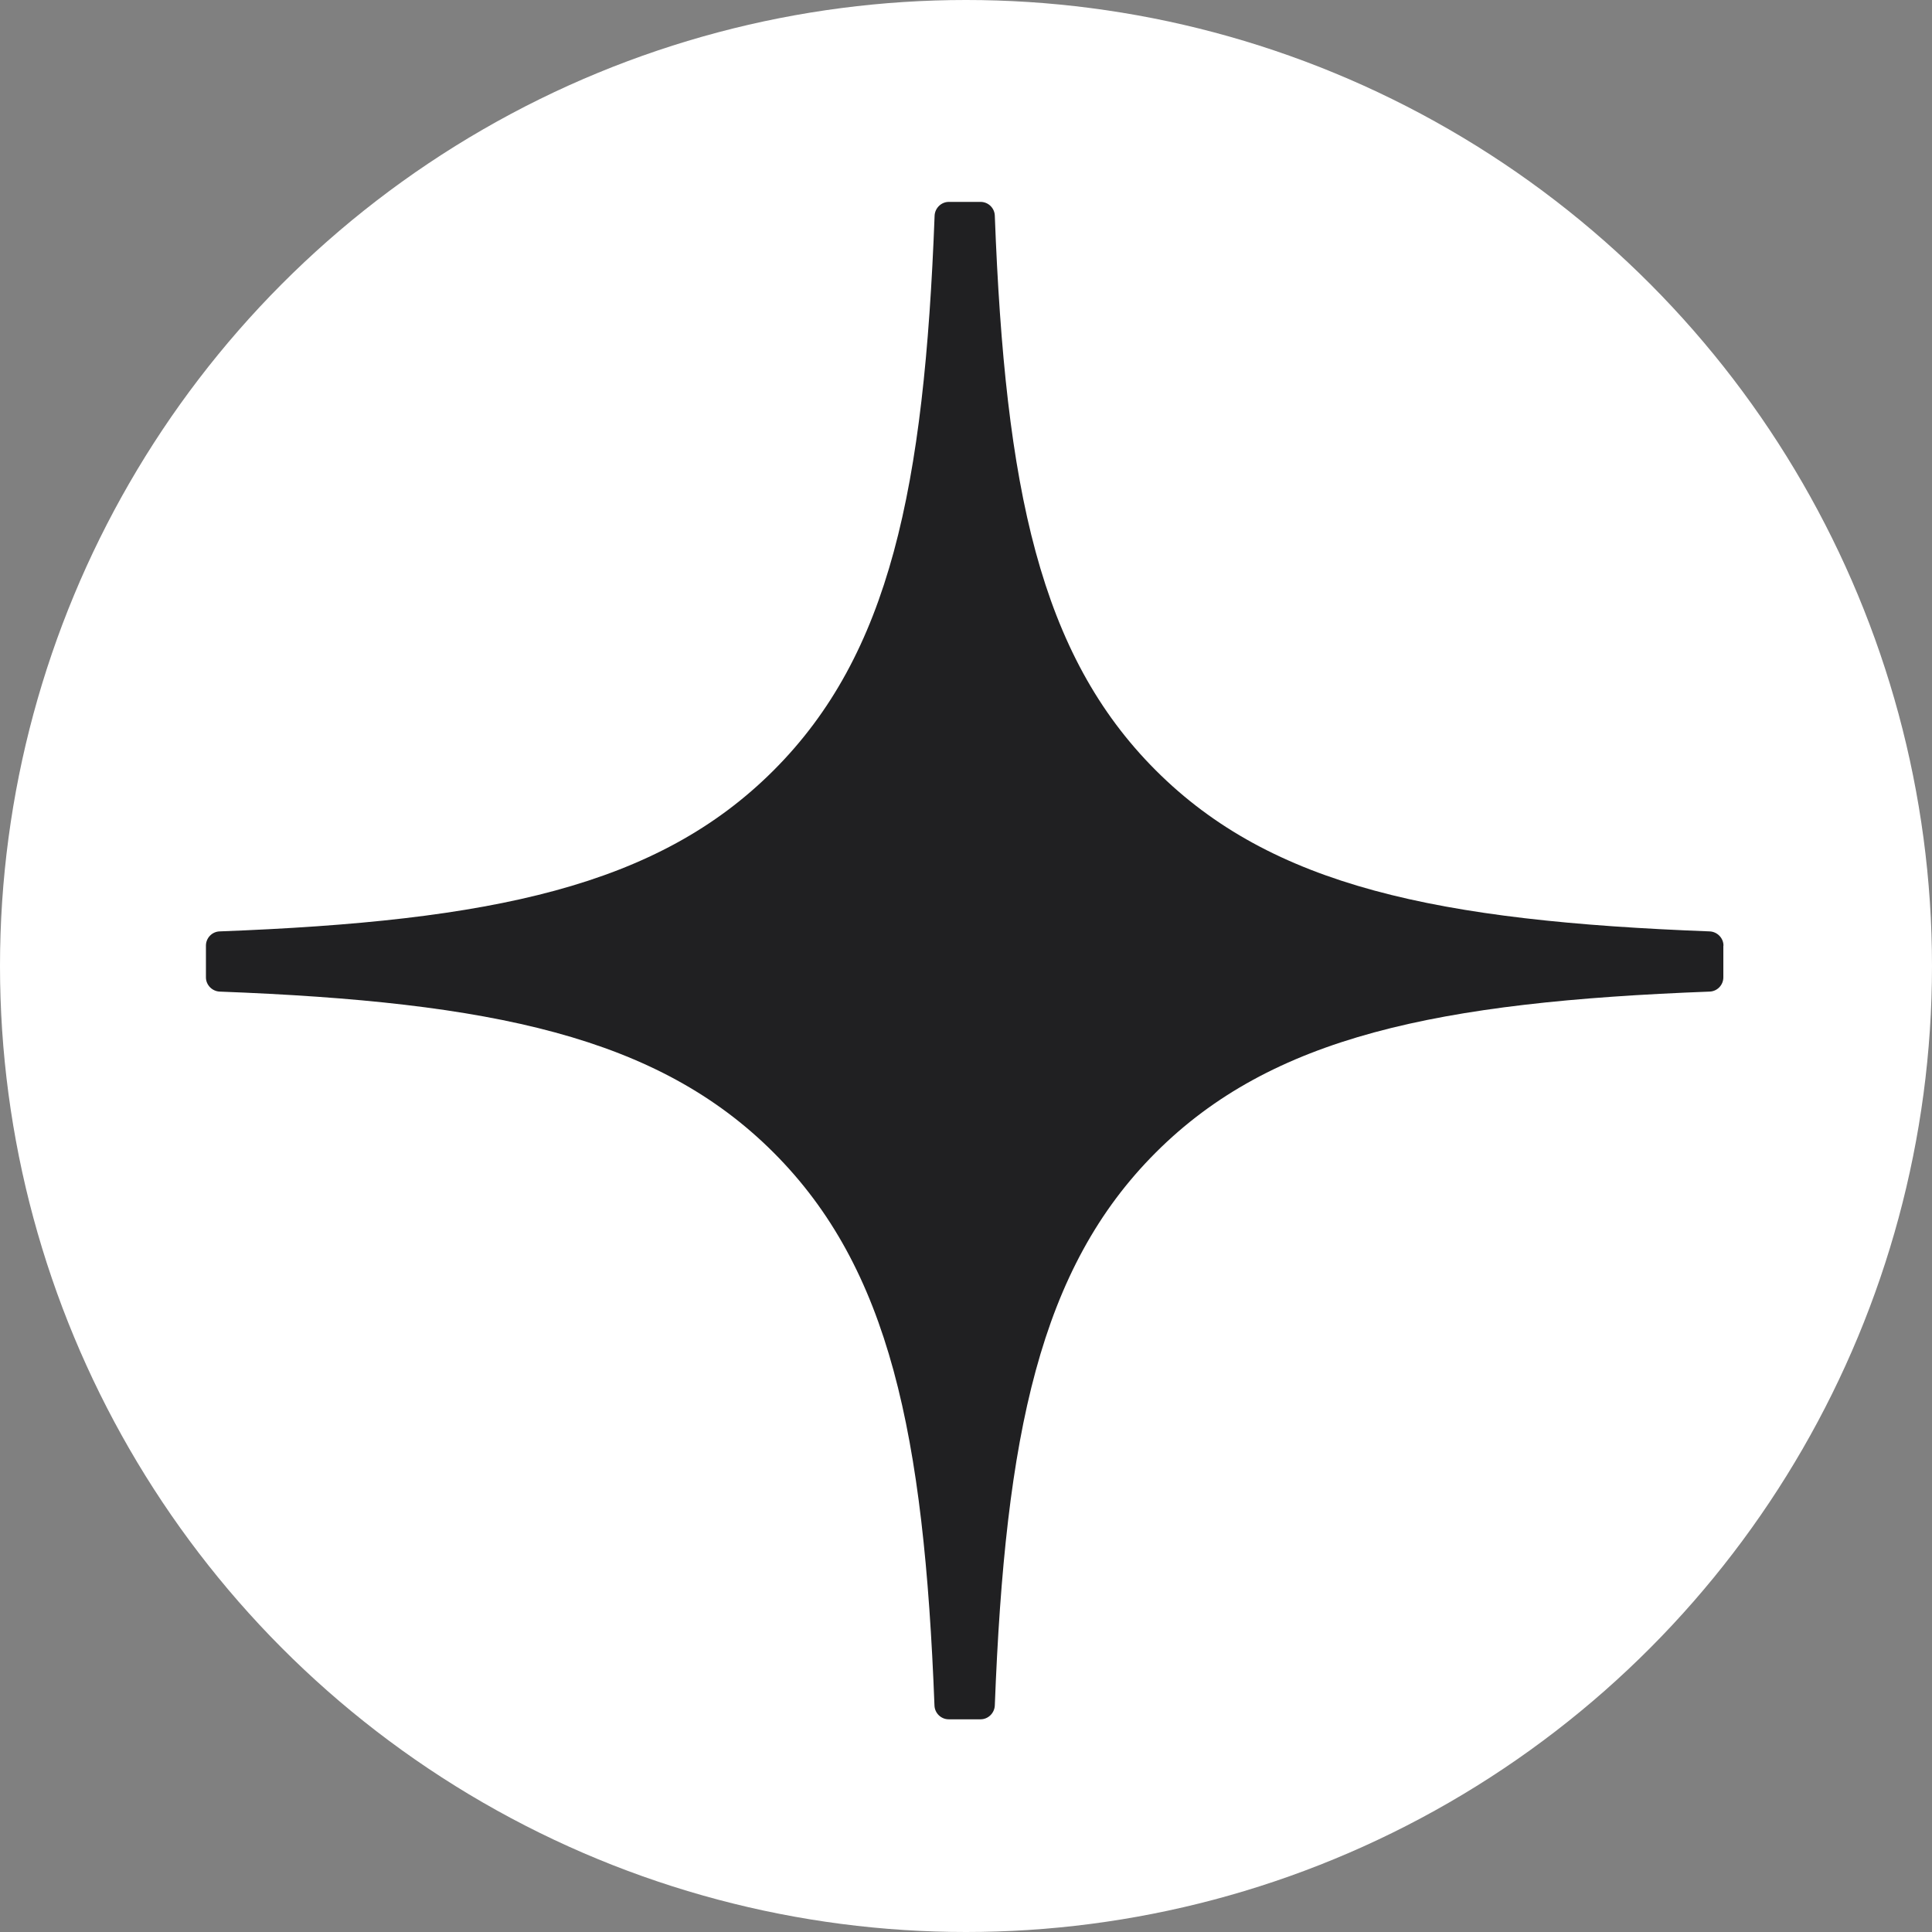 <svg width="44" height="44" viewBox="0 0 44 44" fill="none" xmlns="http://www.w3.org/2000/svg">
<rect x="0" y="0" width="44" height="44" fill="#808080" stroke="none"/>
<circle cx="22" cy="22" r="22" fill="white"/>
<g clip-path="url(#clip0_2002_1062)">
<path d="M39.251 21.536C39.251 21.363 39.11 21.22 38.938 21.212C32.737 20.977 28.964 20.186 26.324 17.546C23.679 14.901 22.891 11.125 22.656 4.911C22.651 4.739 22.508 4.598 22.332 4.598H21.609C21.436 4.598 21.293 4.739 21.285 4.911C21.05 11.122 20.262 14.901 17.617 17.546C14.974 20.189 11.204 20.977 5.003 21.212C4.831 21.217 4.69 21.36 4.69 21.536V22.259C4.69 22.432 4.831 22.575 5.003 22.583C11.204 22.818 14.977 23.609 17.617 26.248C20.256 28.888 21.045 32.654 21.282 38.843C21.288 39.015 21.431 39.156 21.606 39.156H22.332C22.505 39.156 22.648 39.015 22.656 38.843C22.894 32.654 23.682 28.888 26.322 26.248C28.964 23.606 32.735 22.818 38.935 22.583C39.108 22.578 39.248 22.434 39.248 22.259V21.536H39.251Z" fill="#202022"/>
</g>
<defs>
<clipPath id="clip0_2002_1062">
<rect width="34.087" height="34.087" fill="white" transform="translate(4.585 4.585) scale(1.022)"/>
</clipPath>
</defs>
</svg>

